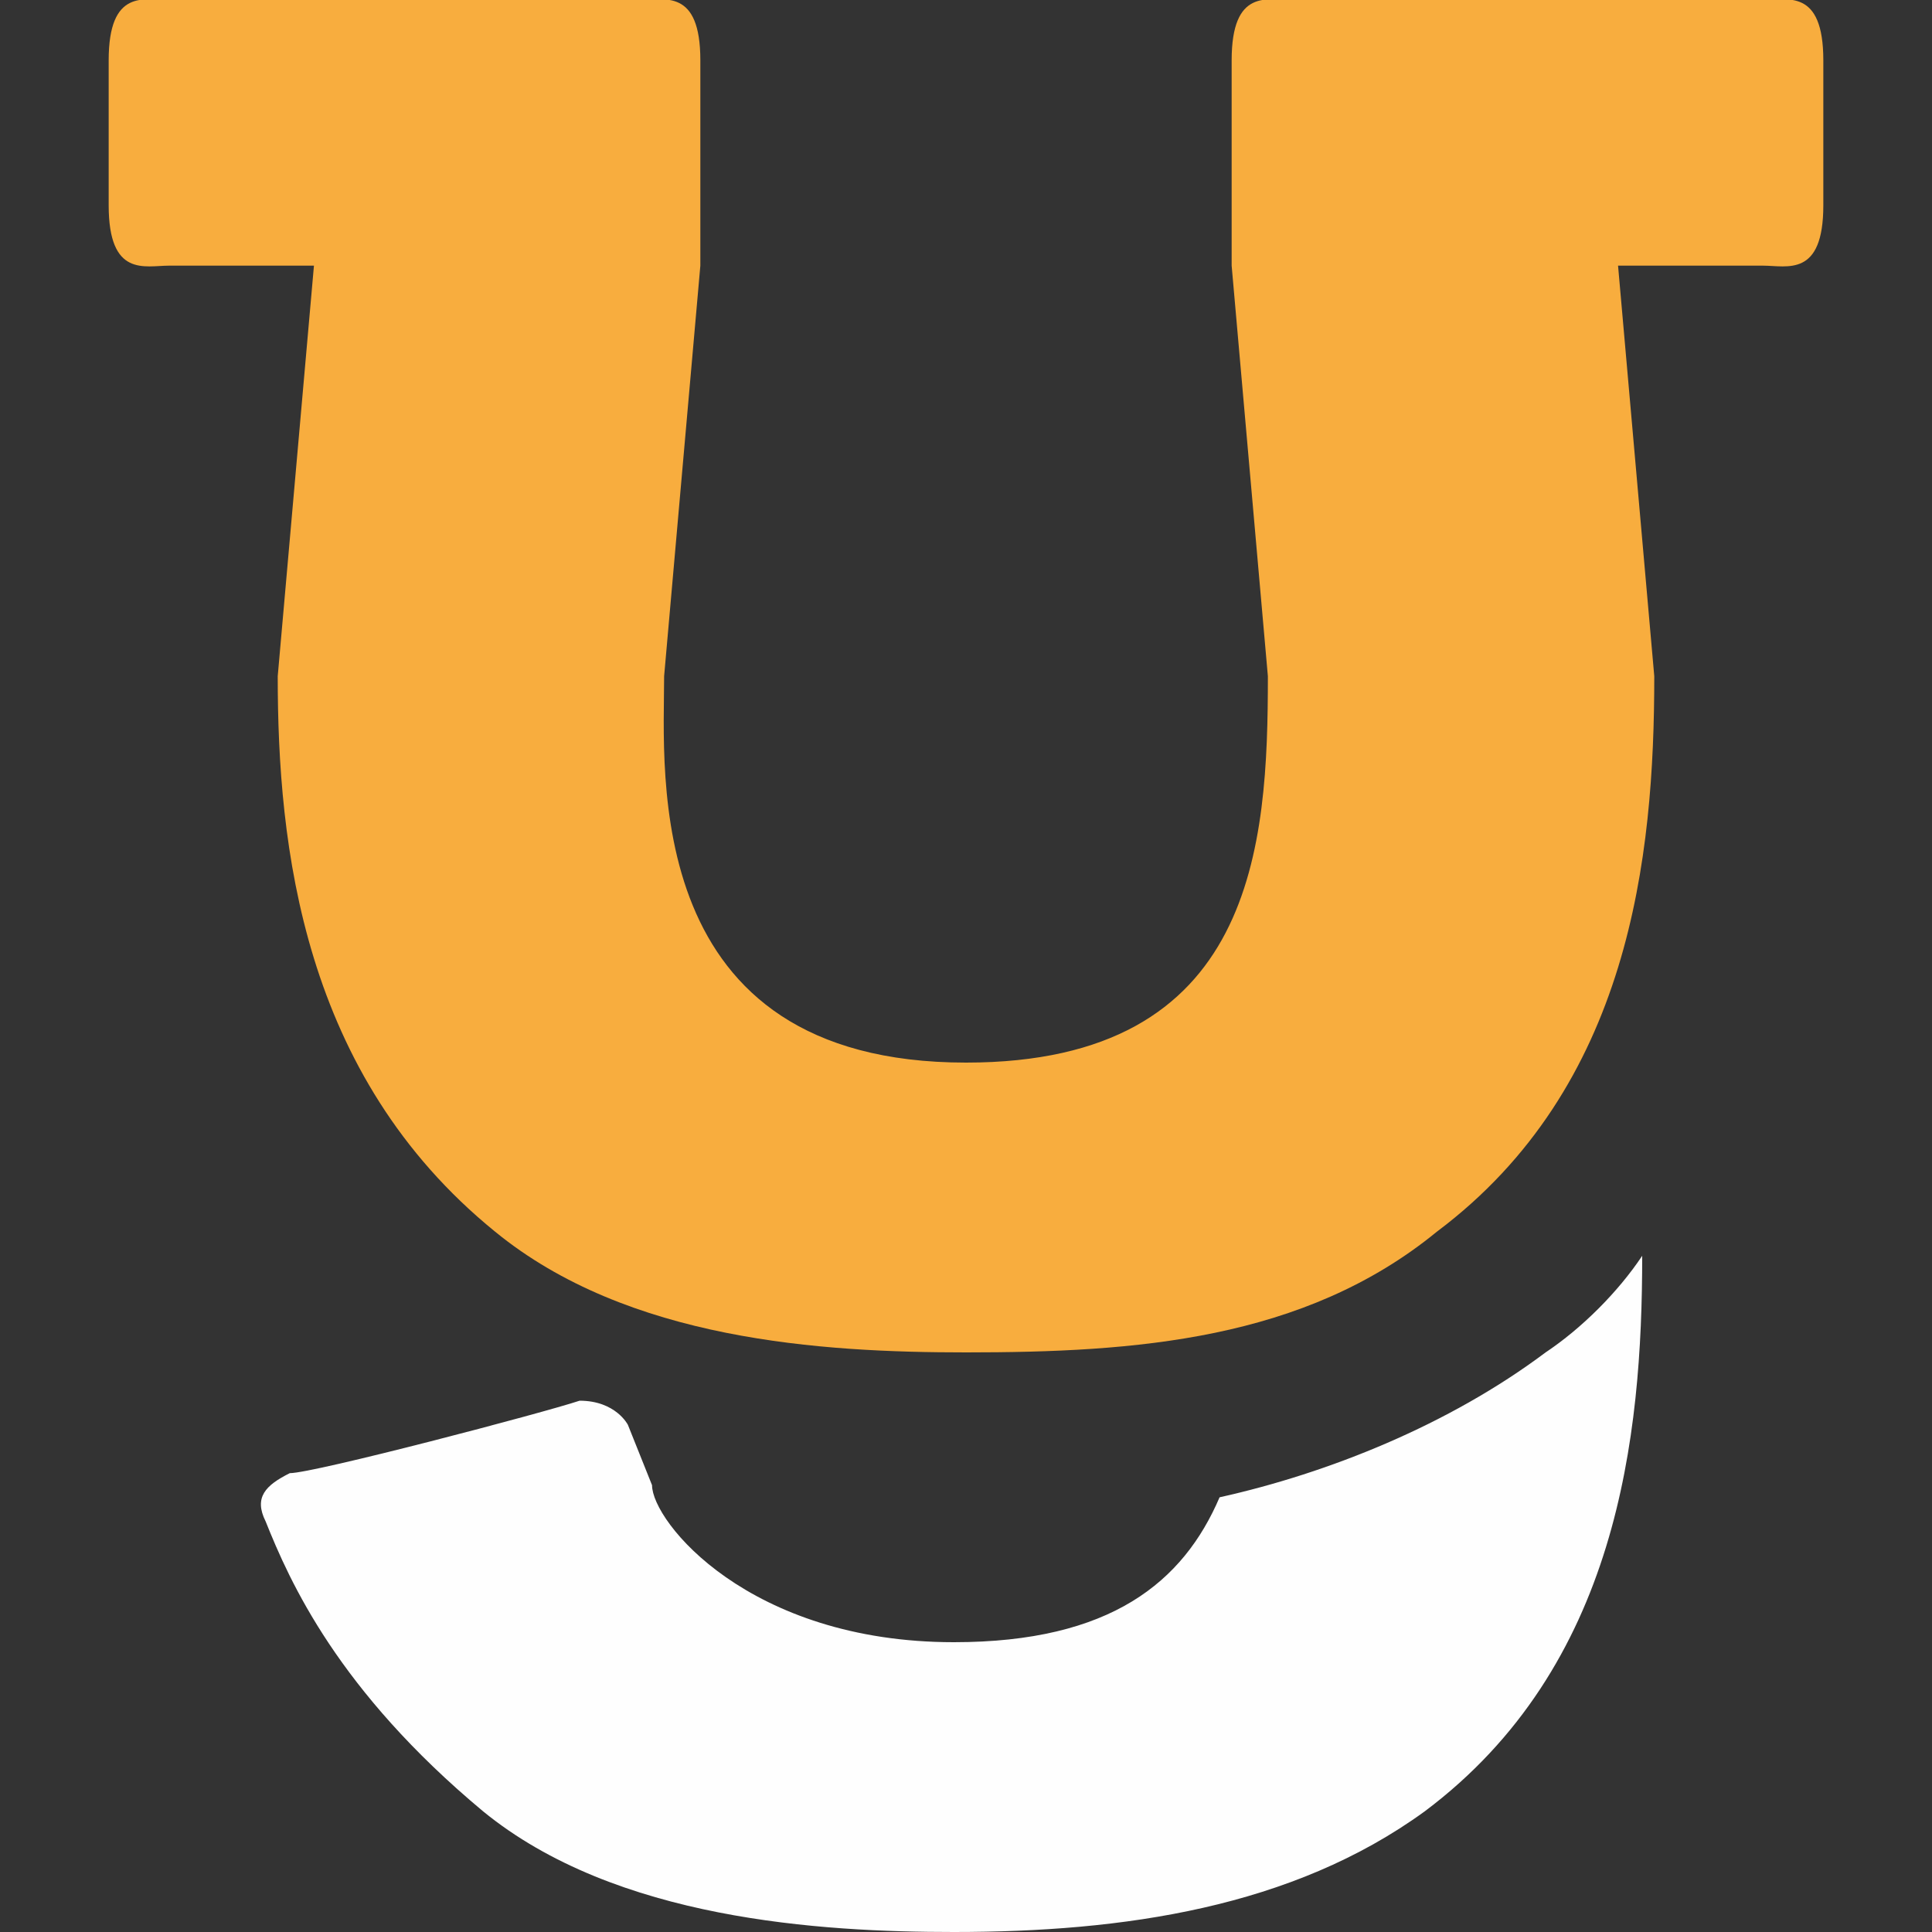 <?xml version="1.0" encoding="utf-8"?>
<!-- Generator: Adobe Illustrator 25.4.1, SVG Export Plug-In . SVG Version: 6.00 Build 0)  -->
<svg version="1.1" id="Слой_1" xmlns="http://www.w3.org/2000/svg" xmlns:xlink="http://www.w3.org/1999/xlink" x="0px" y="0px"
	 viewBox="0 0 16 16" style="enable-background:new 0 0 16 16;" xml:space="preserve">
<rect x="0" y="0" width="16" height="16" fill="#333333" stroke="none"/>
<style type="text/css">
	.st0{fill:#F8AD3E;}
	.st1{fill:#FEFEFE;}
</style>
<g>
	<path class="st0" d="M13.7,5.6c0,1.5-0.2,3.4-1.8,4.6c-1.1,0.9-2.5,1-3.9,1c-1.2,0-2.8-0.1-3.9-1C2.5,8.9,2.3,7,2.3,5.6l0.3-3.4
		H1.4c-0.2,0-0.5,0.1-0.5-0.5V0.5C0.9-0.1,1.2,0,1.4,0h3.9c0.2,0,0.5-0.1,0.5,0.5v1.7L5.5,5.6c0,0.8-0.2,3.2,2.5,3.2
		c2.4,0,2.5-1.8,2.5-3.2l-0.3-3.4V0.5c0-0.6,0.3-0.5,0.5-0.5h3.9c0.2,0,0.5-0.1,0.5,0.5v1.2c0,0.6-0.3,0.5-0.5,0.5h-1.2L13.7,5.6z"
		/>
	<path class="st1" d="M12.8,11.2c-0.8,0.6-1.8,1-2.7,1.2c-0.3,0.7-0.9,1.2-2.2,1.2c-1.7,0-2.5-1-2.5-1.3l-0.2-0.5
		c0,0-0.1-0.2-0.4-0.2c-0.3,0.1-2.2,0.6-2.4,0.6c-0.2,0.1-0.3,0.2-0.2,0.4C2.4,13.1,2.8,14,4,15c1.1,0.9,2.8,1,3.9,1
		c1.4,0,2.8-0.2,3.9-1c1.6-1.2,1.8-3.1,1.8-4.6C13.4,10.7,13.1,11,12.8,11.2L12.8,11.2z"/>
</g>
</svg>
